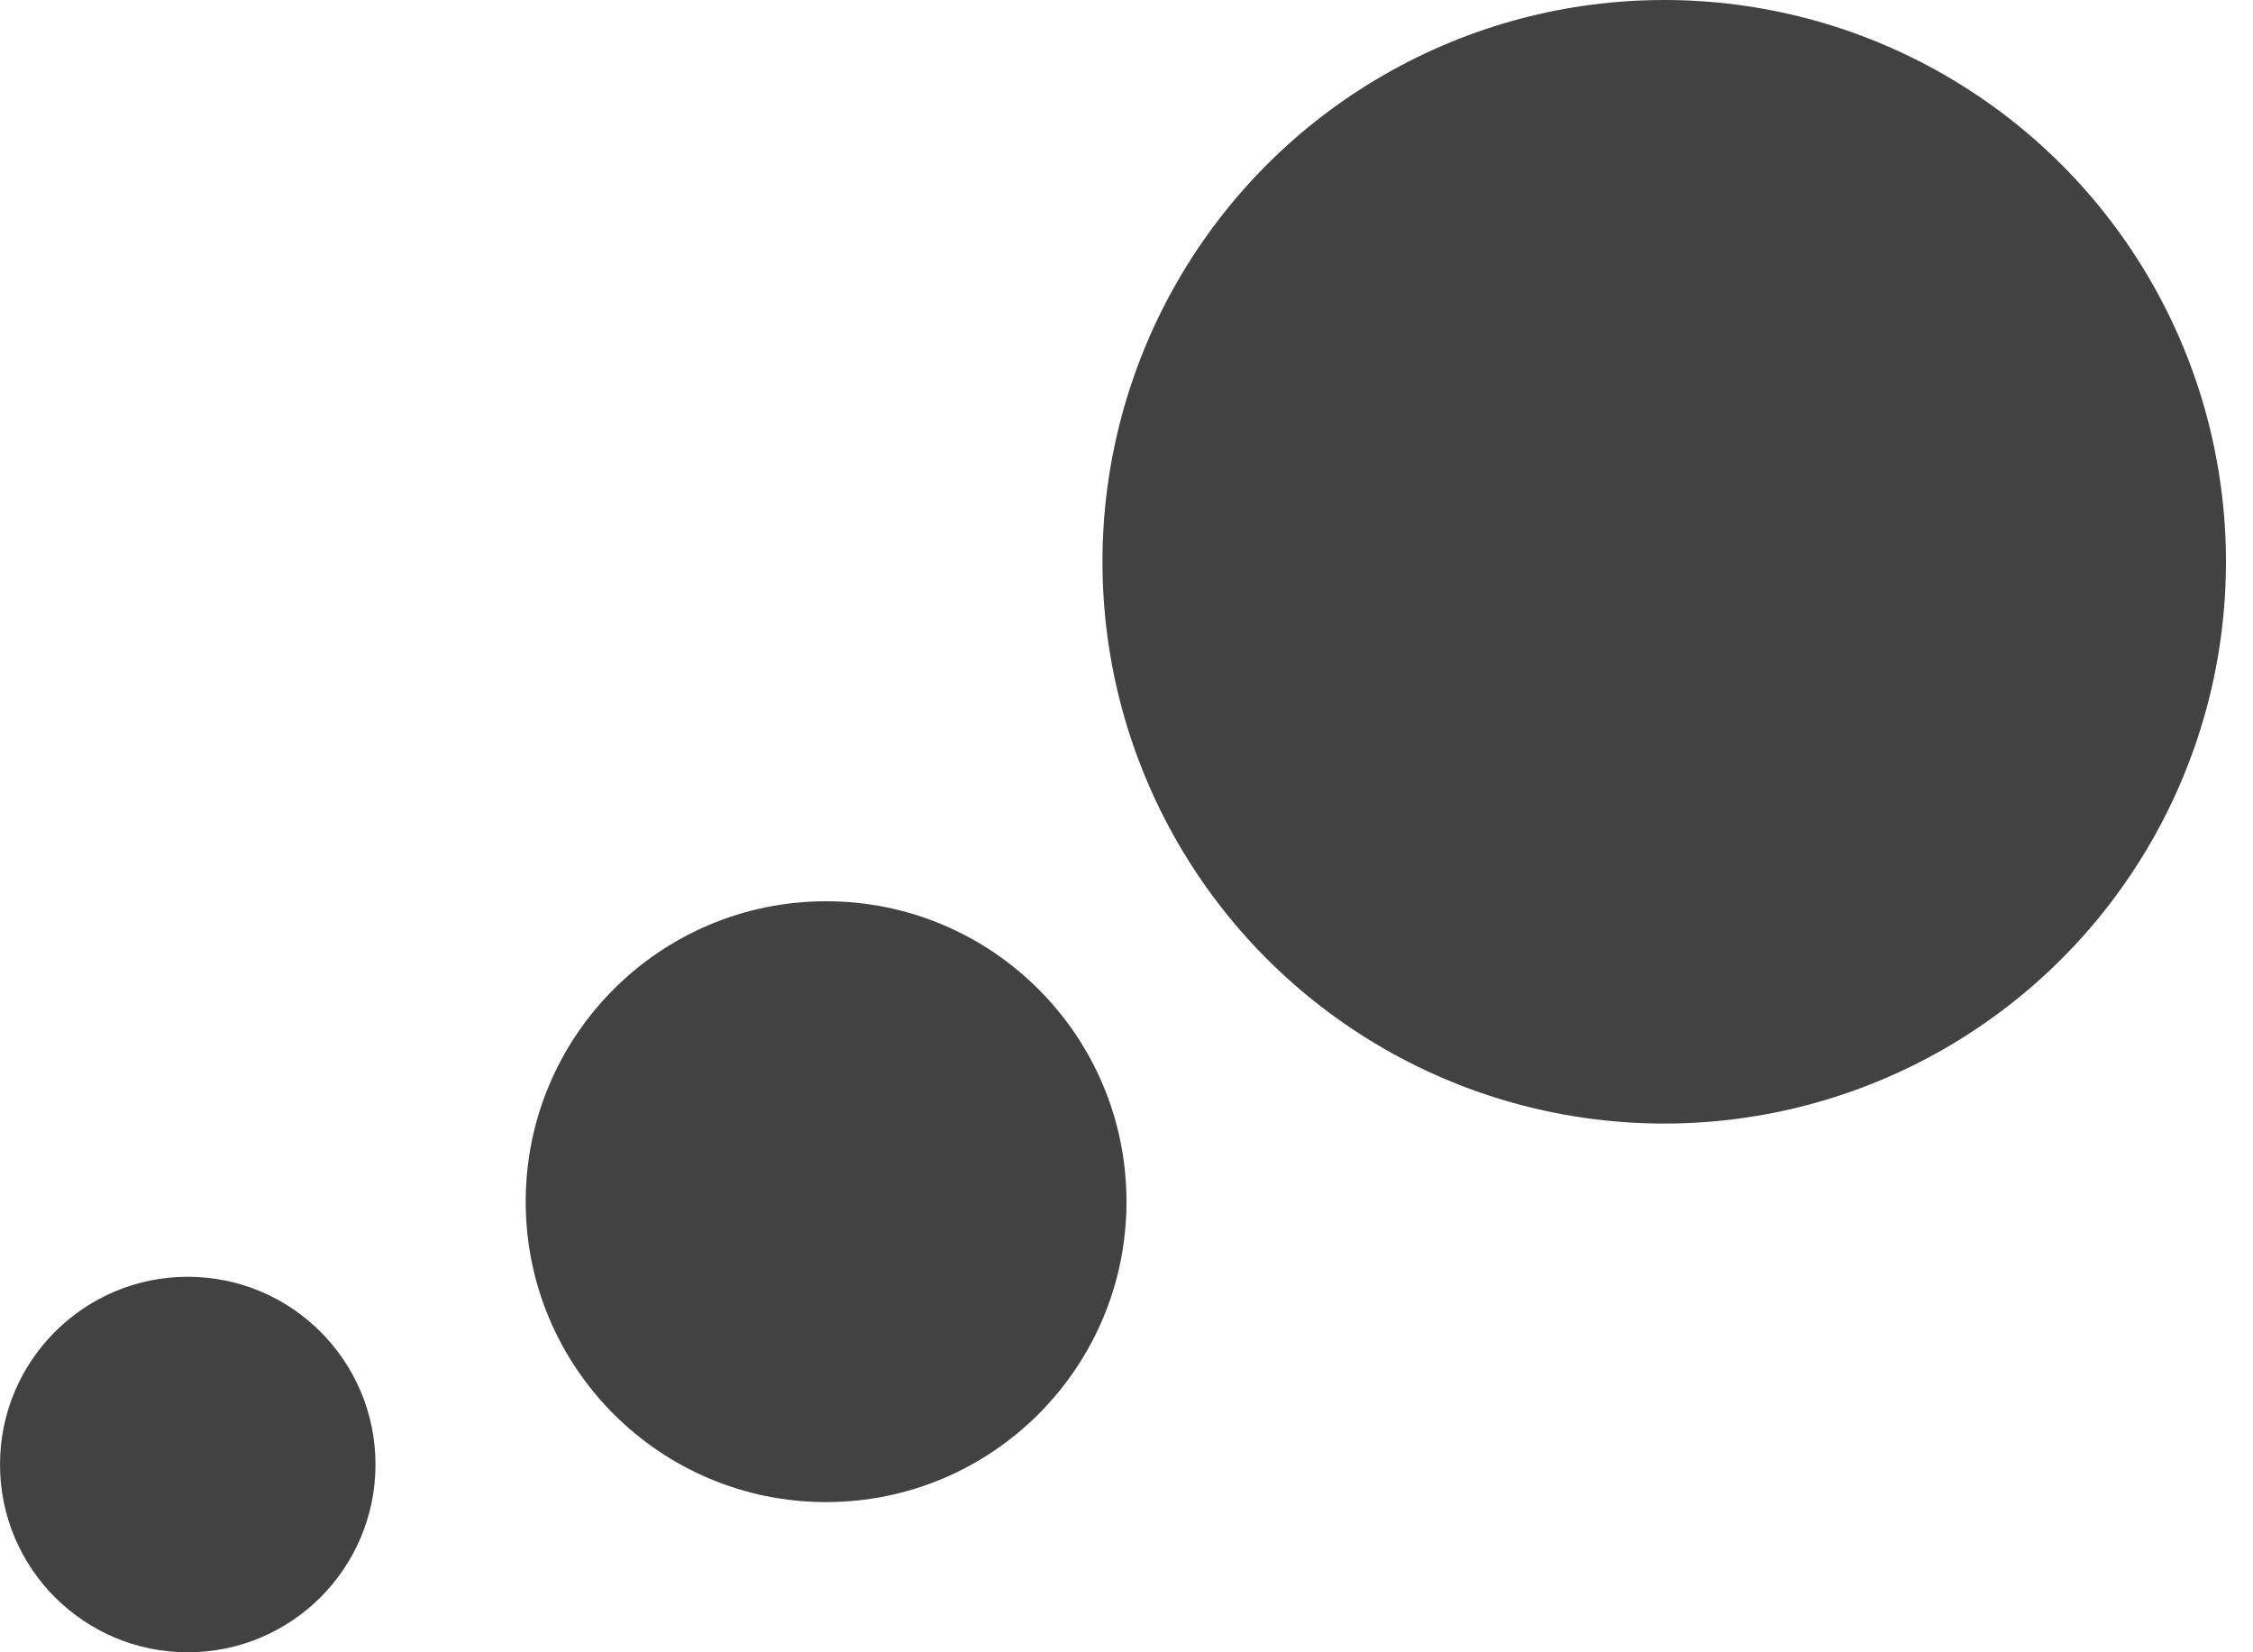 <svg width="30" height="22" viewBox="0 0 30 22" fill="none" xmlns="http://www.w3.org/2000/svg">
<circle cx="22.16" cy="7.48" r="7.48" fill="#424242"/>
<circle cx="11" cy="16" r="4" fill="#424242"/>
<circle cx="2.5" cy="19.5" r="2.5" fill="#424242"/>
</svg>
